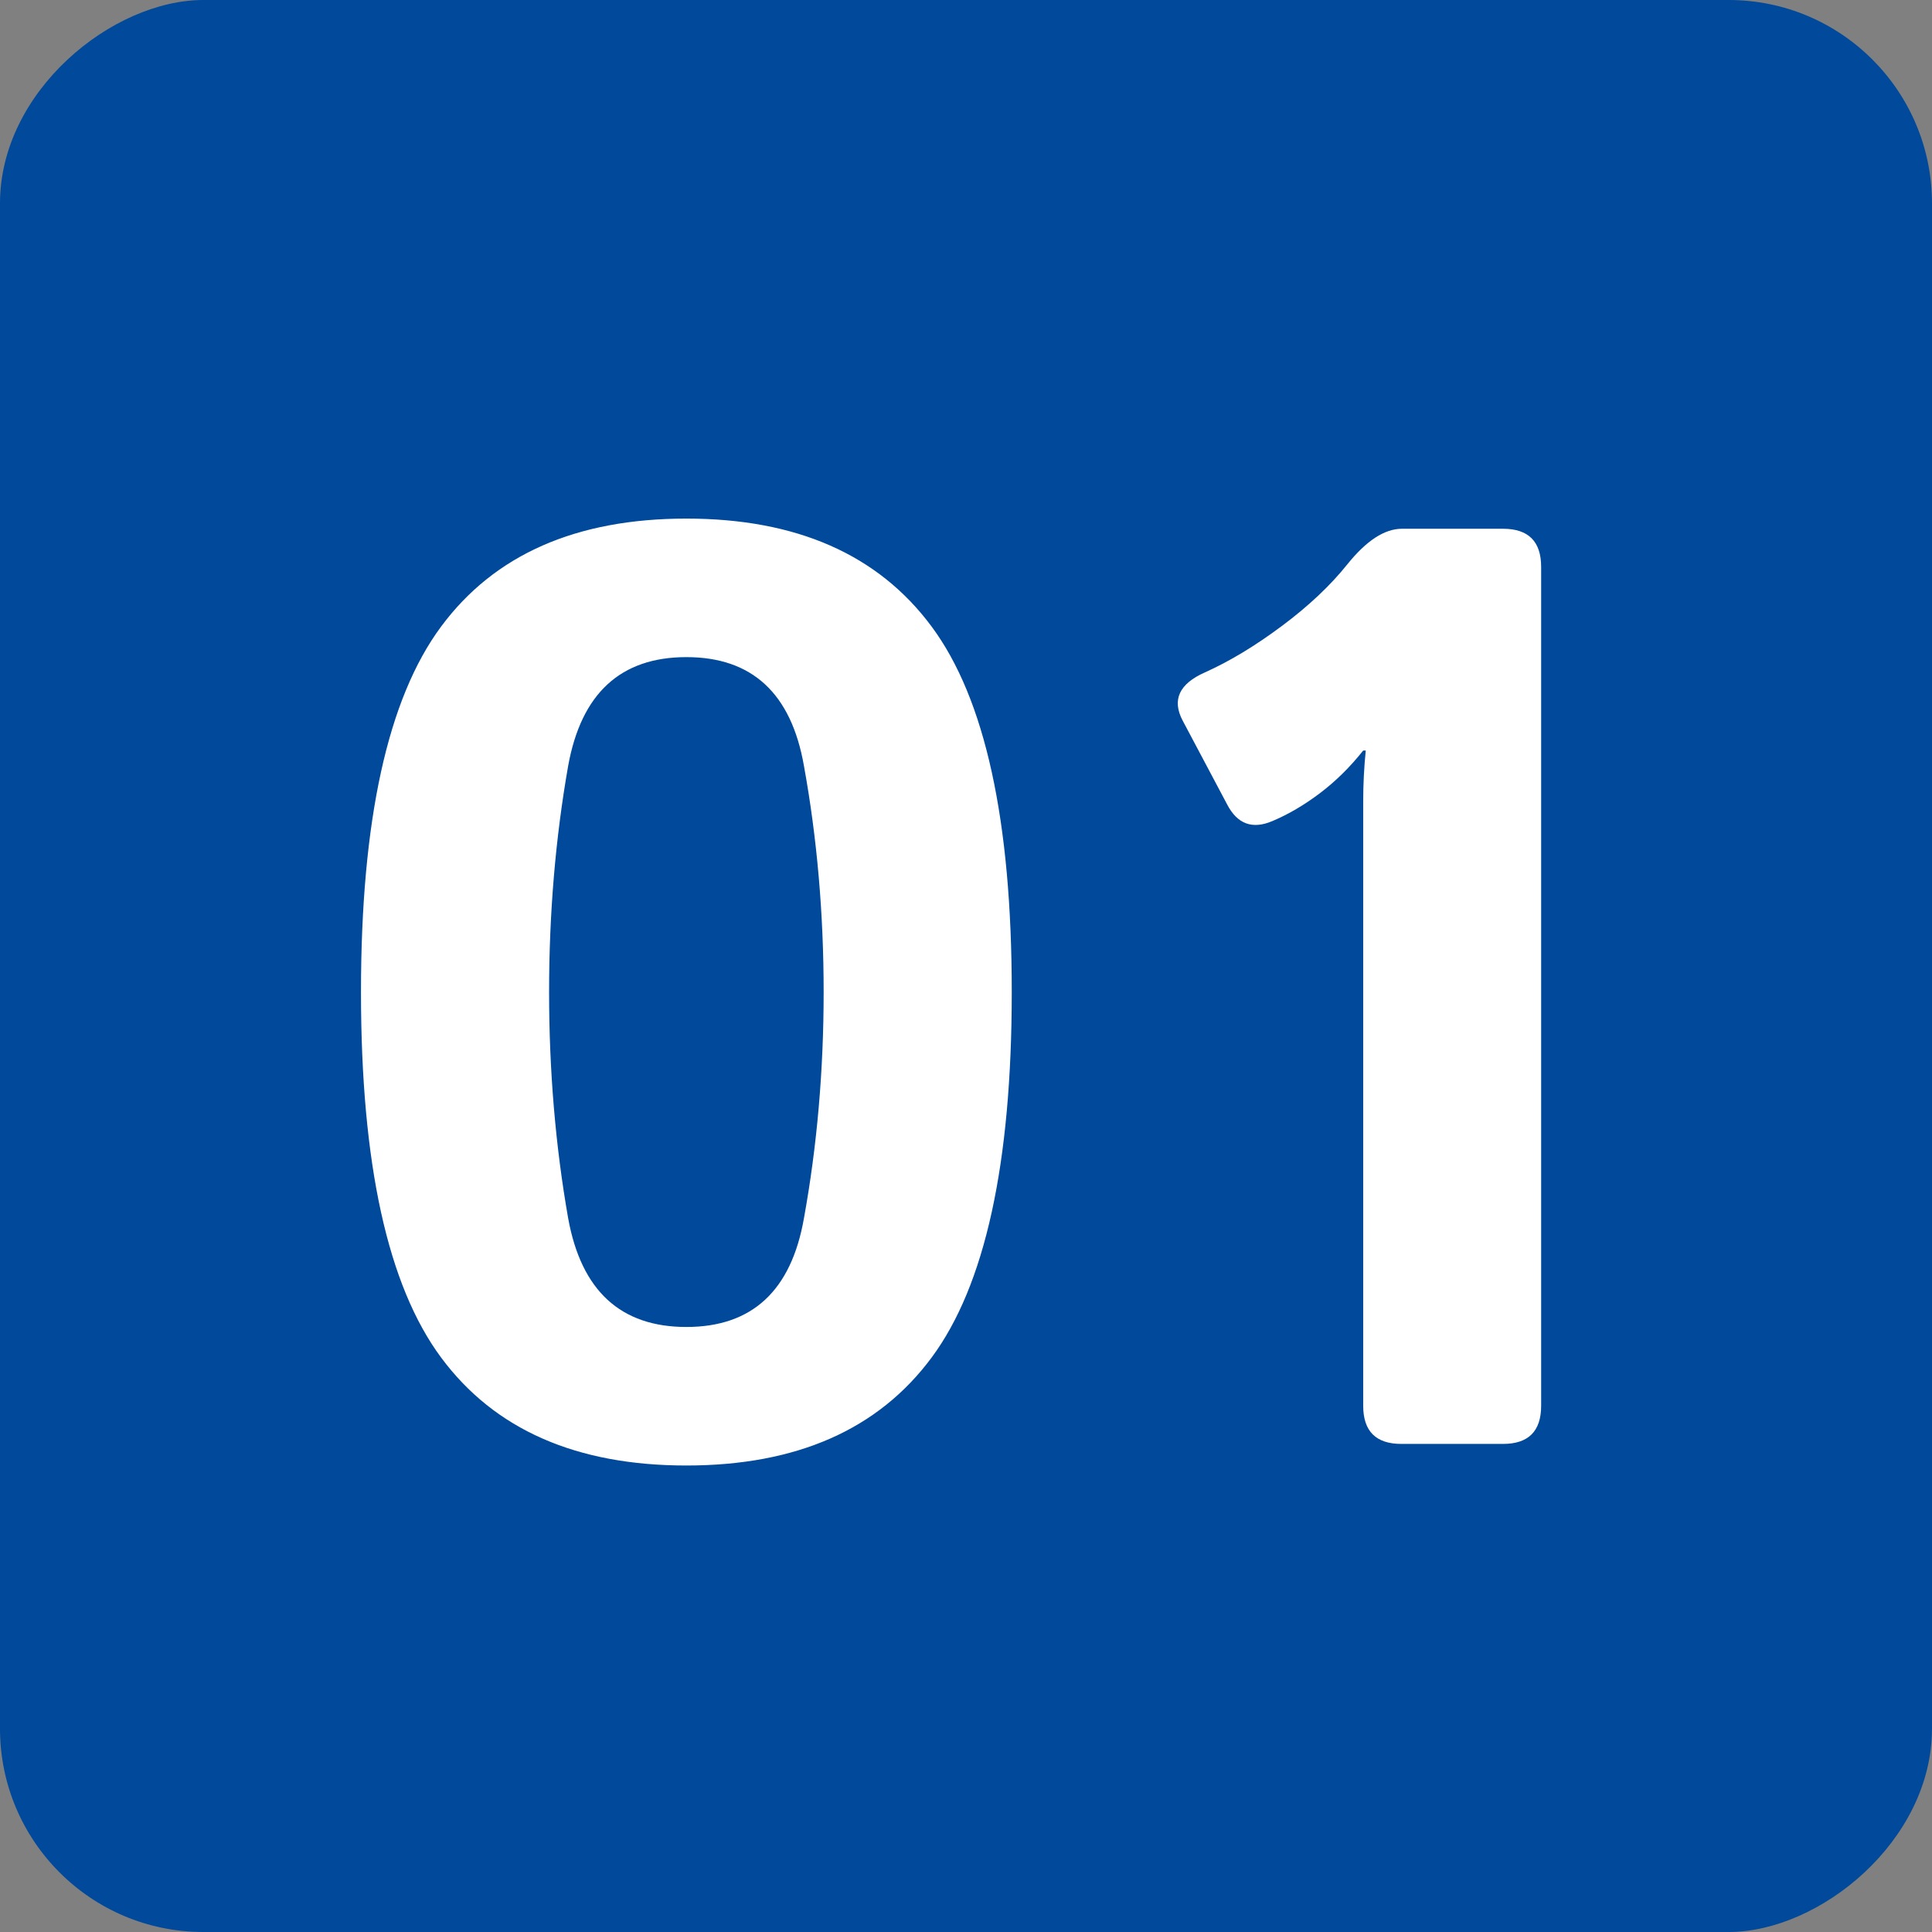 <?xml version="1.0" encoding="UTF-8"?> <svg xmlns="http://www.w3.org/2000/svg" width="95" height="95" viewBox="0 0 95 95" fill="none"><rect x="0" y="0" width="95" height="95" fill="#808080" stroke="none"/><rect y="95" width="95" height="95" rx="10" transform="rotate(-90 0 95)" fill="#00499B"></rect><path d="M17.75 48.781C17.75 40.344 19.062 34.354 21.688 30.812C24.312 27.271 28.333 25.5 33.75 25.5C39.167 25.5 43.188 27.271 45.812 30.812C48.438 34.354 49.75 40.344 49.75 48.781C49.75 57.219 48.438 63.208 45.812 66.75C43.188 70.292 39.167 72.062 33.75 72.062C28.333 72.062 24.312 70.292 21.688 66.75C19.062 63.208 17.75 57.219 17.75 48.781ZM27 48.781C27 52.635 27.312 56.344 27.938 59.906C28.583 63.469 30.521 65.25 33.75 65.25C36.979 65.25 38.906 63.469 39.531 59.906C40.177 56.344 40.5 52.635 40.5 48.781C40.5 44.927 40.177 41.219 39.531 37.656C38.906 34.094 36.979 32.312 33.75 32.312C30.521 32.312 28.583 34.094 27.938 37.656C27.312 41.219 27 44.927 27 48.781ZM58.156 35.438C57.615 34.417 57.979 33.625 59.25 33.062C60.458 32.521 61.719 31.76 63.031 30.781C64.344 29.802 65.417 28.792 66.25 27.75C67.188 26.583 68.083 26 68.938 26H73.906C75.156 26 75.781 26.625 75.781 27.875V69.125C75.781 70.375 75.156 71 73.906 71H68.906C67.656 71 67.031 70.375 67.031 69.125V39.406C67.031 38.573 67.073 37.74 67.156 36.906H67.031C66.385 37.719 65.677 38.417 64.906 39C64.135 39.583 63.354 40.042 62.562 40.375C61.583 40.792 60.844 40.521 60.344 39.562L58.156 35.438Z" fill="white"></path></svg> 